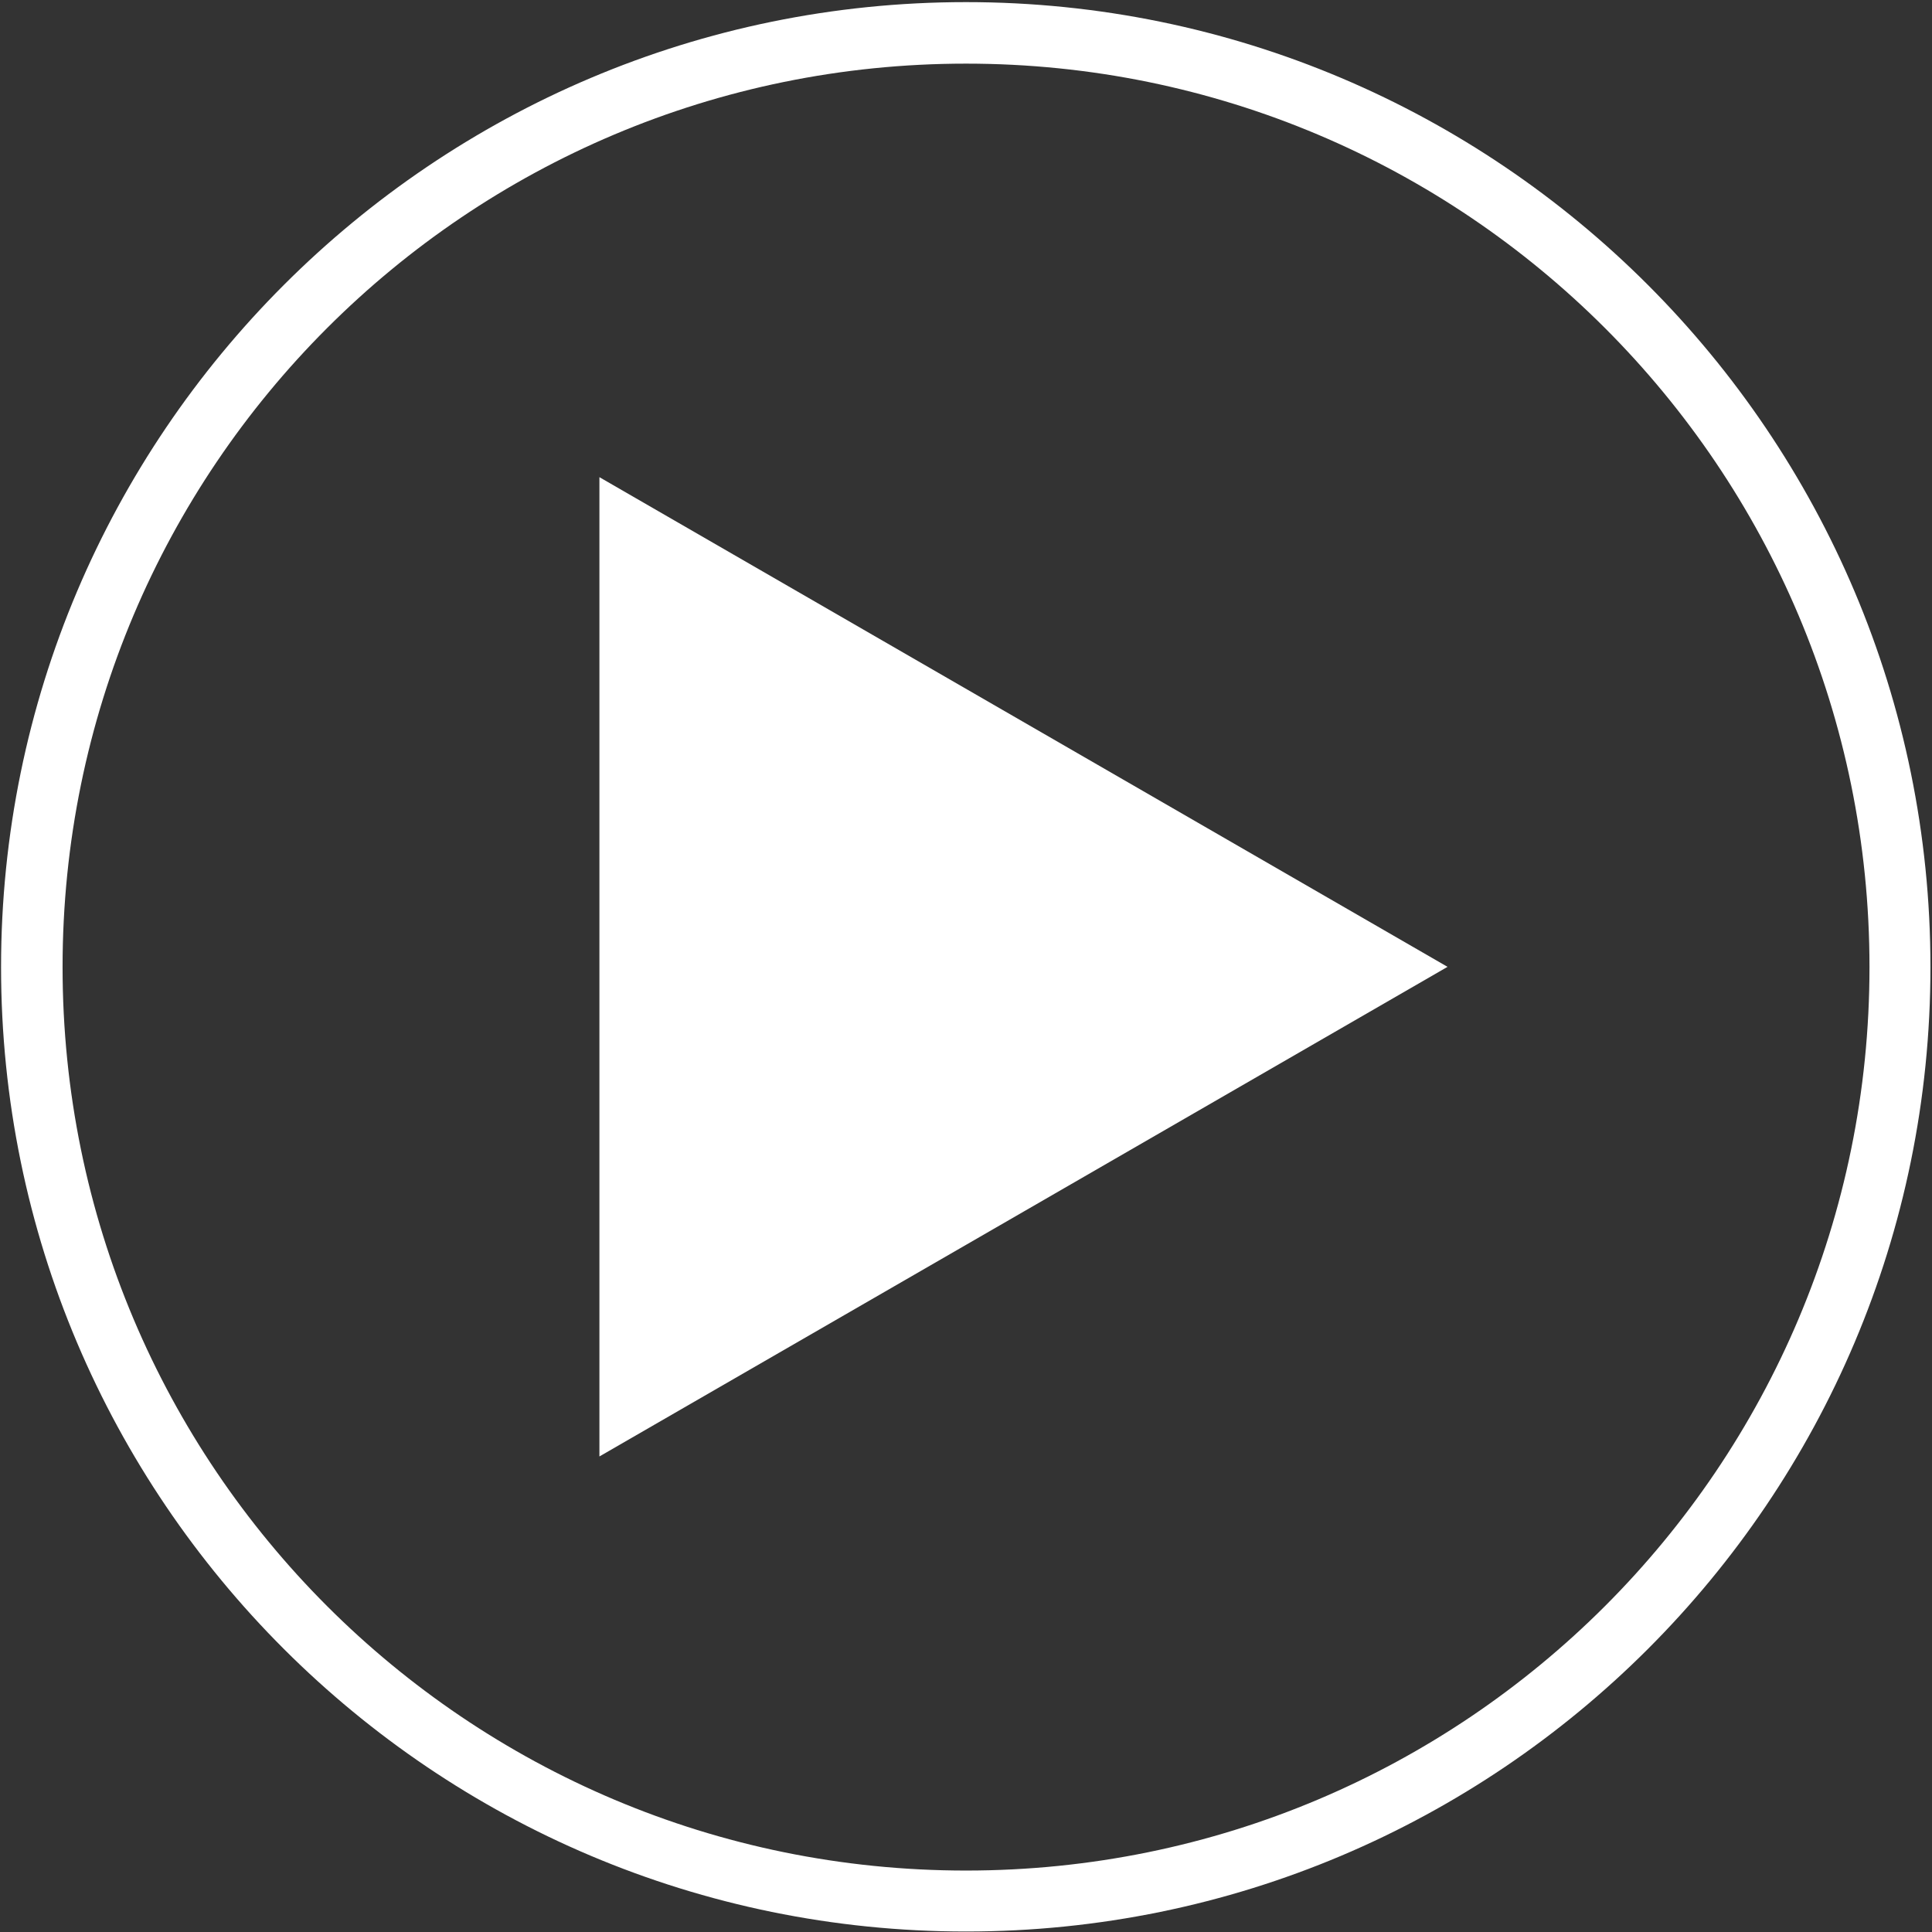 <?xml version="1.0" encoding="UTF-8"?> <svg xmlns="http://www.w3.org/2000/svg" width="513" height="513" viewBox="0 0 513 513" fill="none"><rect x="0" y="0" width="513" height="513" fill="#333333" stroke="none"/> <path d="M159.162 386.73V126.703L384.362 256.724L271.763 321.735L159.162 386.73Z" fill="white"></path> <path d="M256.508 0.563C115.122 0.563 0.282 115.402 0.282 256.79C0.282 398.178 115.12 512.87 256.508 512.87C397.896 512.87 512.588 398.177 512.588 256.79C512.588 115.403 397.895 0.563 256.508 0.563V0.563ZM256.508 16.897C389.102 16.897 496.402 124.199 496.402 256.79C496.402 389.381 389.099 496.683 256.508 496.683C123.918 496.683 16.615 389.381 16.615 256.79C16.615 124.199 123.918 16.897 256.508 16.897V16.897Z" fill="white"></path> </svg> 